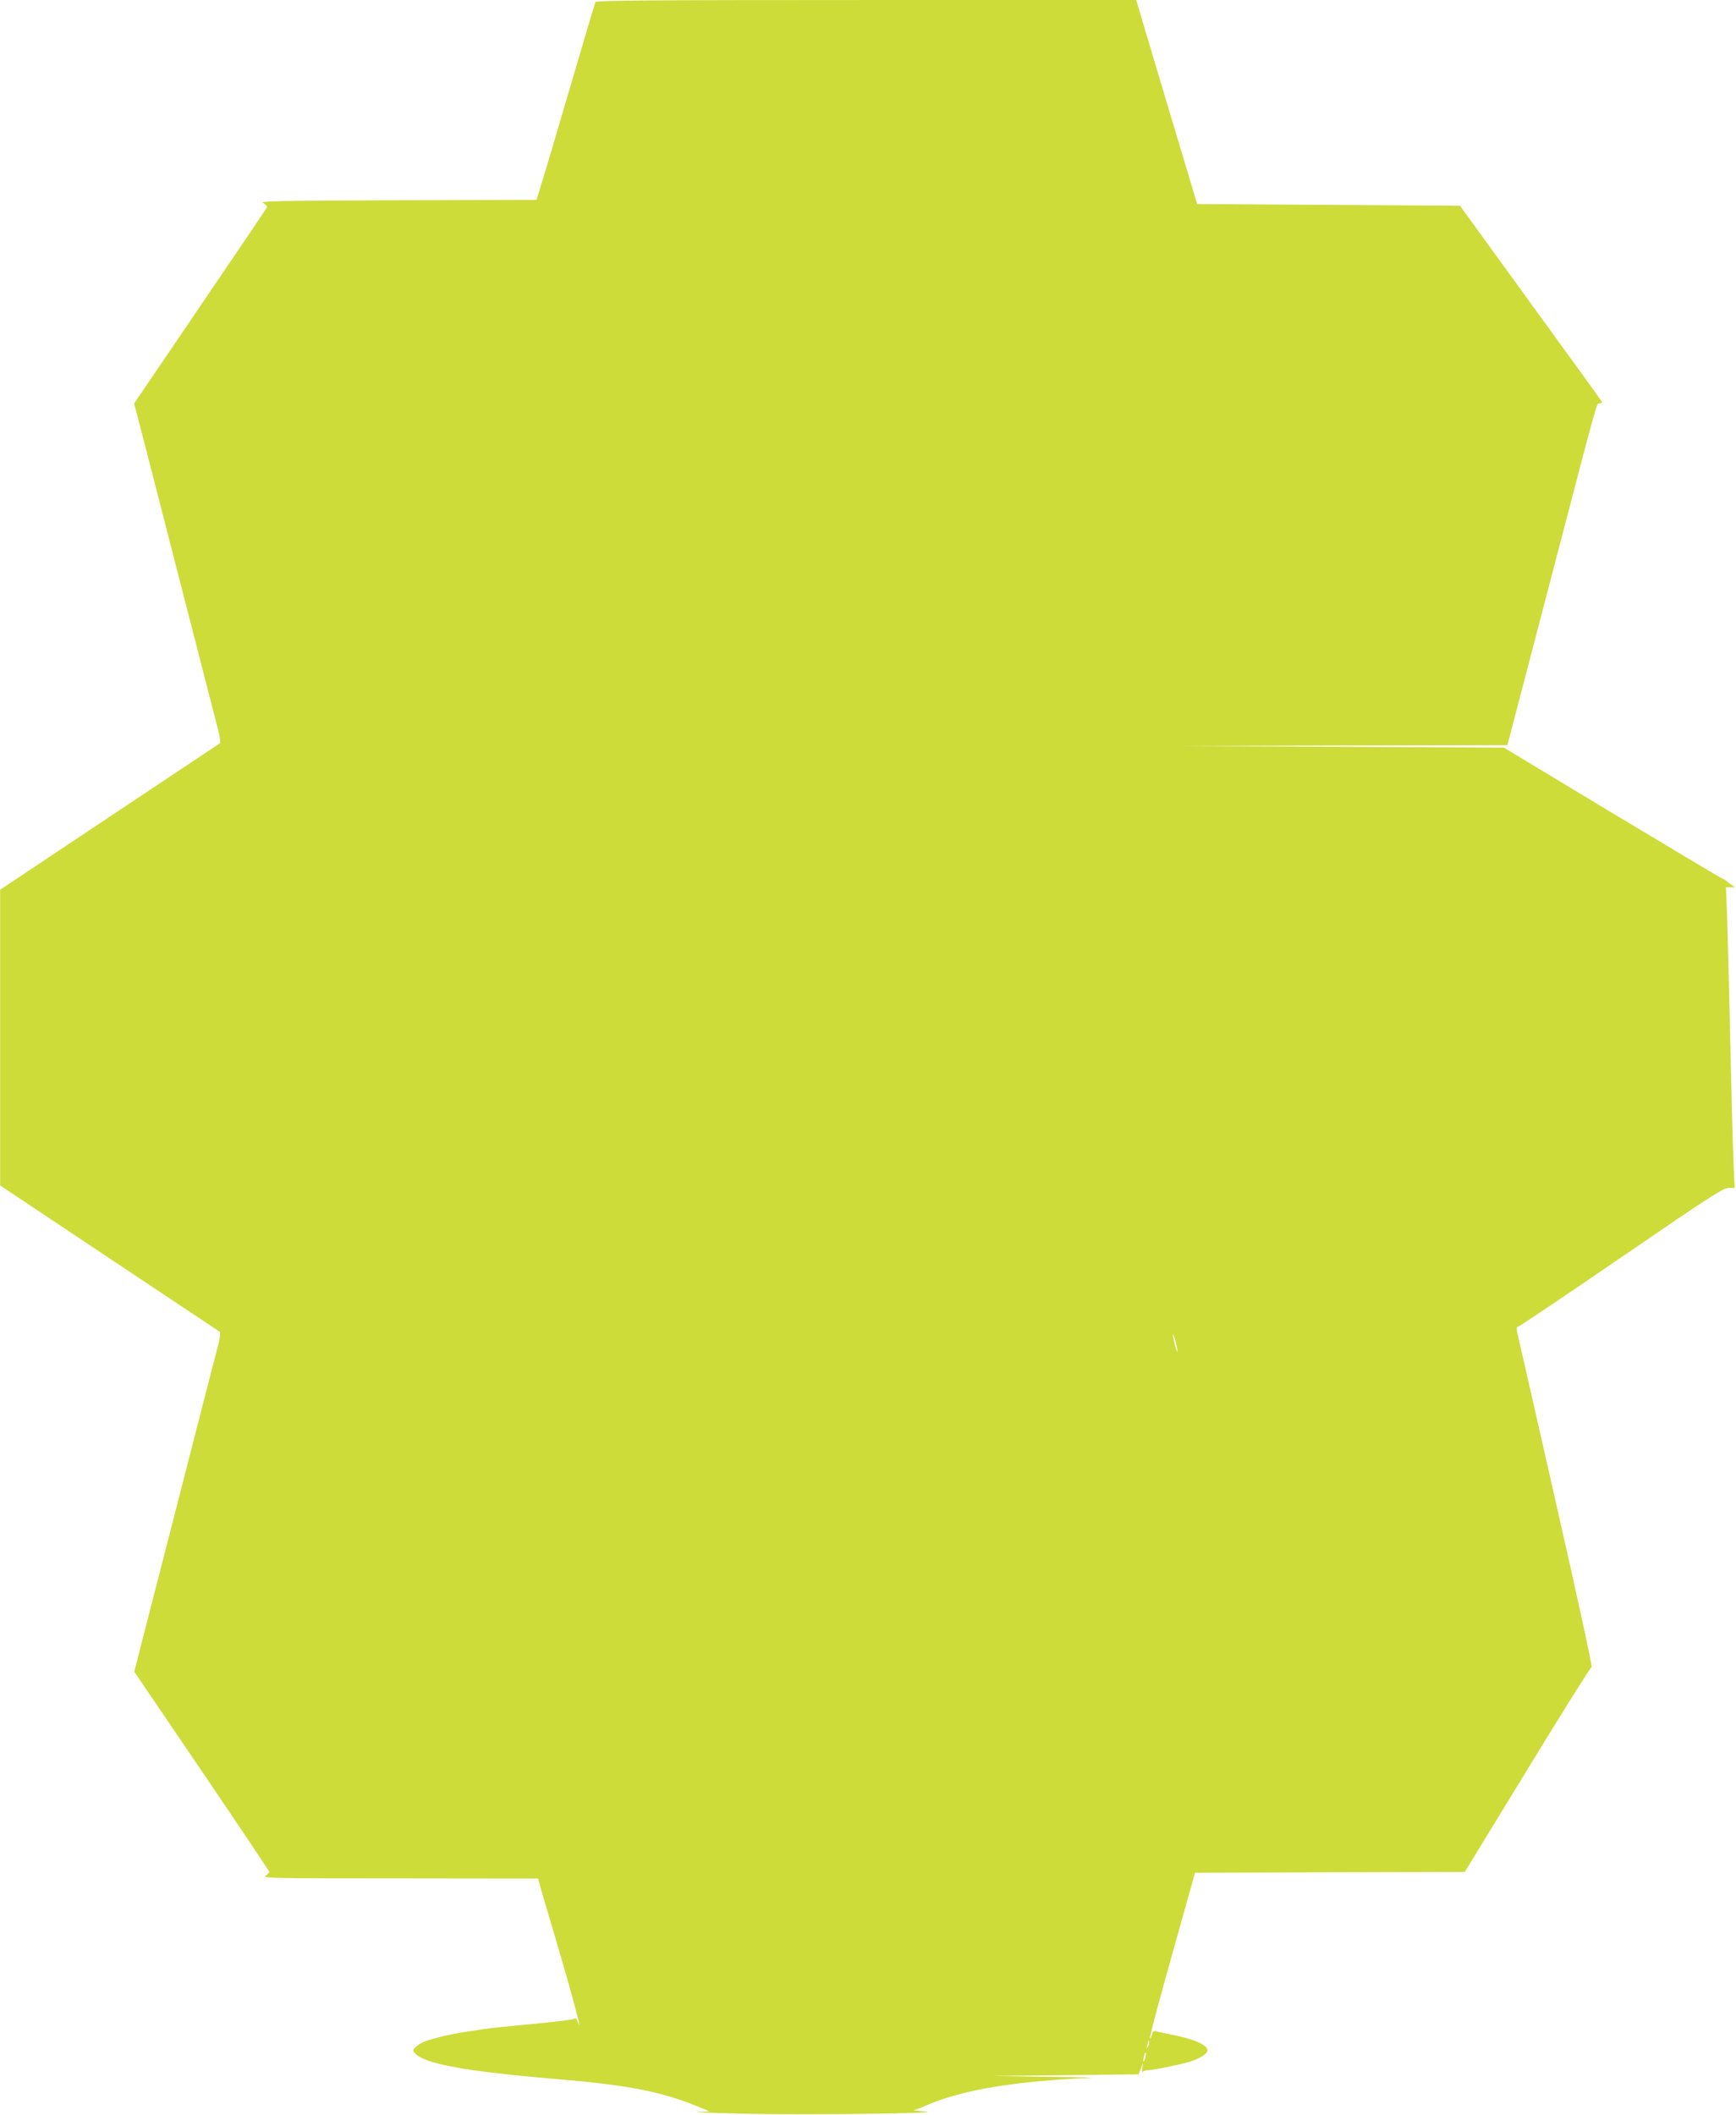 <?xml version="1.0" standalone="no"?>
<!DOCTYPE svg PUBLIC "-//W3C//DTD SVG 20010904//EN"
 "http://www.w3.org/TR/2001/REC-SVG-20010904/DTD/svg10.dtd">
<svg version="1.0" xmlns="http://www.w3.org/2000/svg"
 width="1051pt" height="1280pt" viewBox="0 0 1051 1280"
 preserveAspectRatio="xMidYMid meet">
<g transform="translate(0,1280) scale(0.1,-0.1)"
fill="#cddc39" stroke="none">
<path d="M3605 12788 c-7 -19 -61 -201 -185 -623 -61 -209 -125 -424 -142
-477 l-30 -98 -841 -2 c-737 -3 -839 -5 -814 -17 15 -8 26 -19 24 -25 -3 -6
-185 -276 -405 -599 l-400 -589 38 -146 c21 -81 66 -255 100 -387 102 -400
160 -623 195 -760 19 -71 61 -238 95 -370 34 -132 70 -273 81 -314 10 -41 15
-77 10 -80 -5 -3 -306 -204 -670 -446 l-660 -440 0 -895 0 -895 660 -440 c364
-242 665 -443 670 -446 5 -3 0 -39 -10 -80 -11 -41 -43 -164 -71 -274 -50
-194 -94 -367 -185 -721 -49 -191 -129 -501 -203 -790 l-49 -192 408 -601
c225 -331 409 -606 409 -610 0 -5 -10 -16 -22 -24 -21 -15 50 -16 813 -16
l837 -1 10 -37 c5 -21 33 -117 62 -213 113 -378 209 -728 168 -616 -6 15 -13
24 -17 19 -3 -6 -114 -20 -246 -32 -132 -12 -269 -26 -305 -32 -184 -27 -234
-37 -342 -69 -21 -6 -50 -21 -65 -34 -24 -21 -26 -26 -13 -41 55 -66 296 -111
875 -160 426 -36 625 -76 850 -169 l60 -25 -70 -3 c-38 -2 98 -7 303 -12 371
-8 1227 3 1067 15 -44 3 -73 6 -64 7 9 1 41 13 70 26 183 80 419 128 769 156
74 6 176 12 225 13 50 2 -63 5 -250 7 l-340 5 444 5 444 5 14 35 13 35 -4 -35
c-3 -19 -2 -29 1 -22 2 6 17 12 32 12 32 0 197 34 256 52 60 19 105 48 105 68
0 33 -79 68 -215 95 -44 9 -88 18 -97 21 -12 4 -19 -2 -24 -21 -3 -14 -8 -24
-11 -22 -5 6 45 195 171 642 l101 360 817 3 816 2 379 620 c208 341 383 620
389 620 6 0 -88 431 -218 1003 -125 551 -230 1014 -234 1029 -3 18 -1 28 6 28
7 0 288 189 625 420 536 367 618 420 650 420 l37 0 -6 128 c-3 70 -8 231 -11
357 -15 650 -25 1064 -30 1193 l-6 142 28 0 27 0 -24 17 c-14 9 -27 19 -30 23
-3 3 -16 10 -30 16 -14 7 -315 187 -670 400 l-645 389 -990 5 -990 5 1001 3
1000 2 223 853 c338 1295 315 1211 334 1215 9 2 17 5 17 8 0 2 -194 270 -431
596 l-430 593 -796 5 -795 5 -168 560 c-92 308 -175 586 -184 618 l-17 57
-1635 0 c-1299 0 -1636 -3 -1639 -12z m3524 -8168 c0 -8 -7 8 -15 35 -7 28
-13 57 -13 65 0 8 7 -7 15 -35 7 -27 13 -57 13 -65z m-179 -4207 c-11 -17 -11
-17 -6 0 3 10 6 24 7 30 0 9 2 9 5 0 3 -7 0 -20 -6 -30z m-16 -67 c-3 -15 -8
-25 -11 -23 -2 3 -1 17 3 31 3 15 8 25 11 23 2 -3 1 -17 -3 -31z"/>
</g>
</svg>
